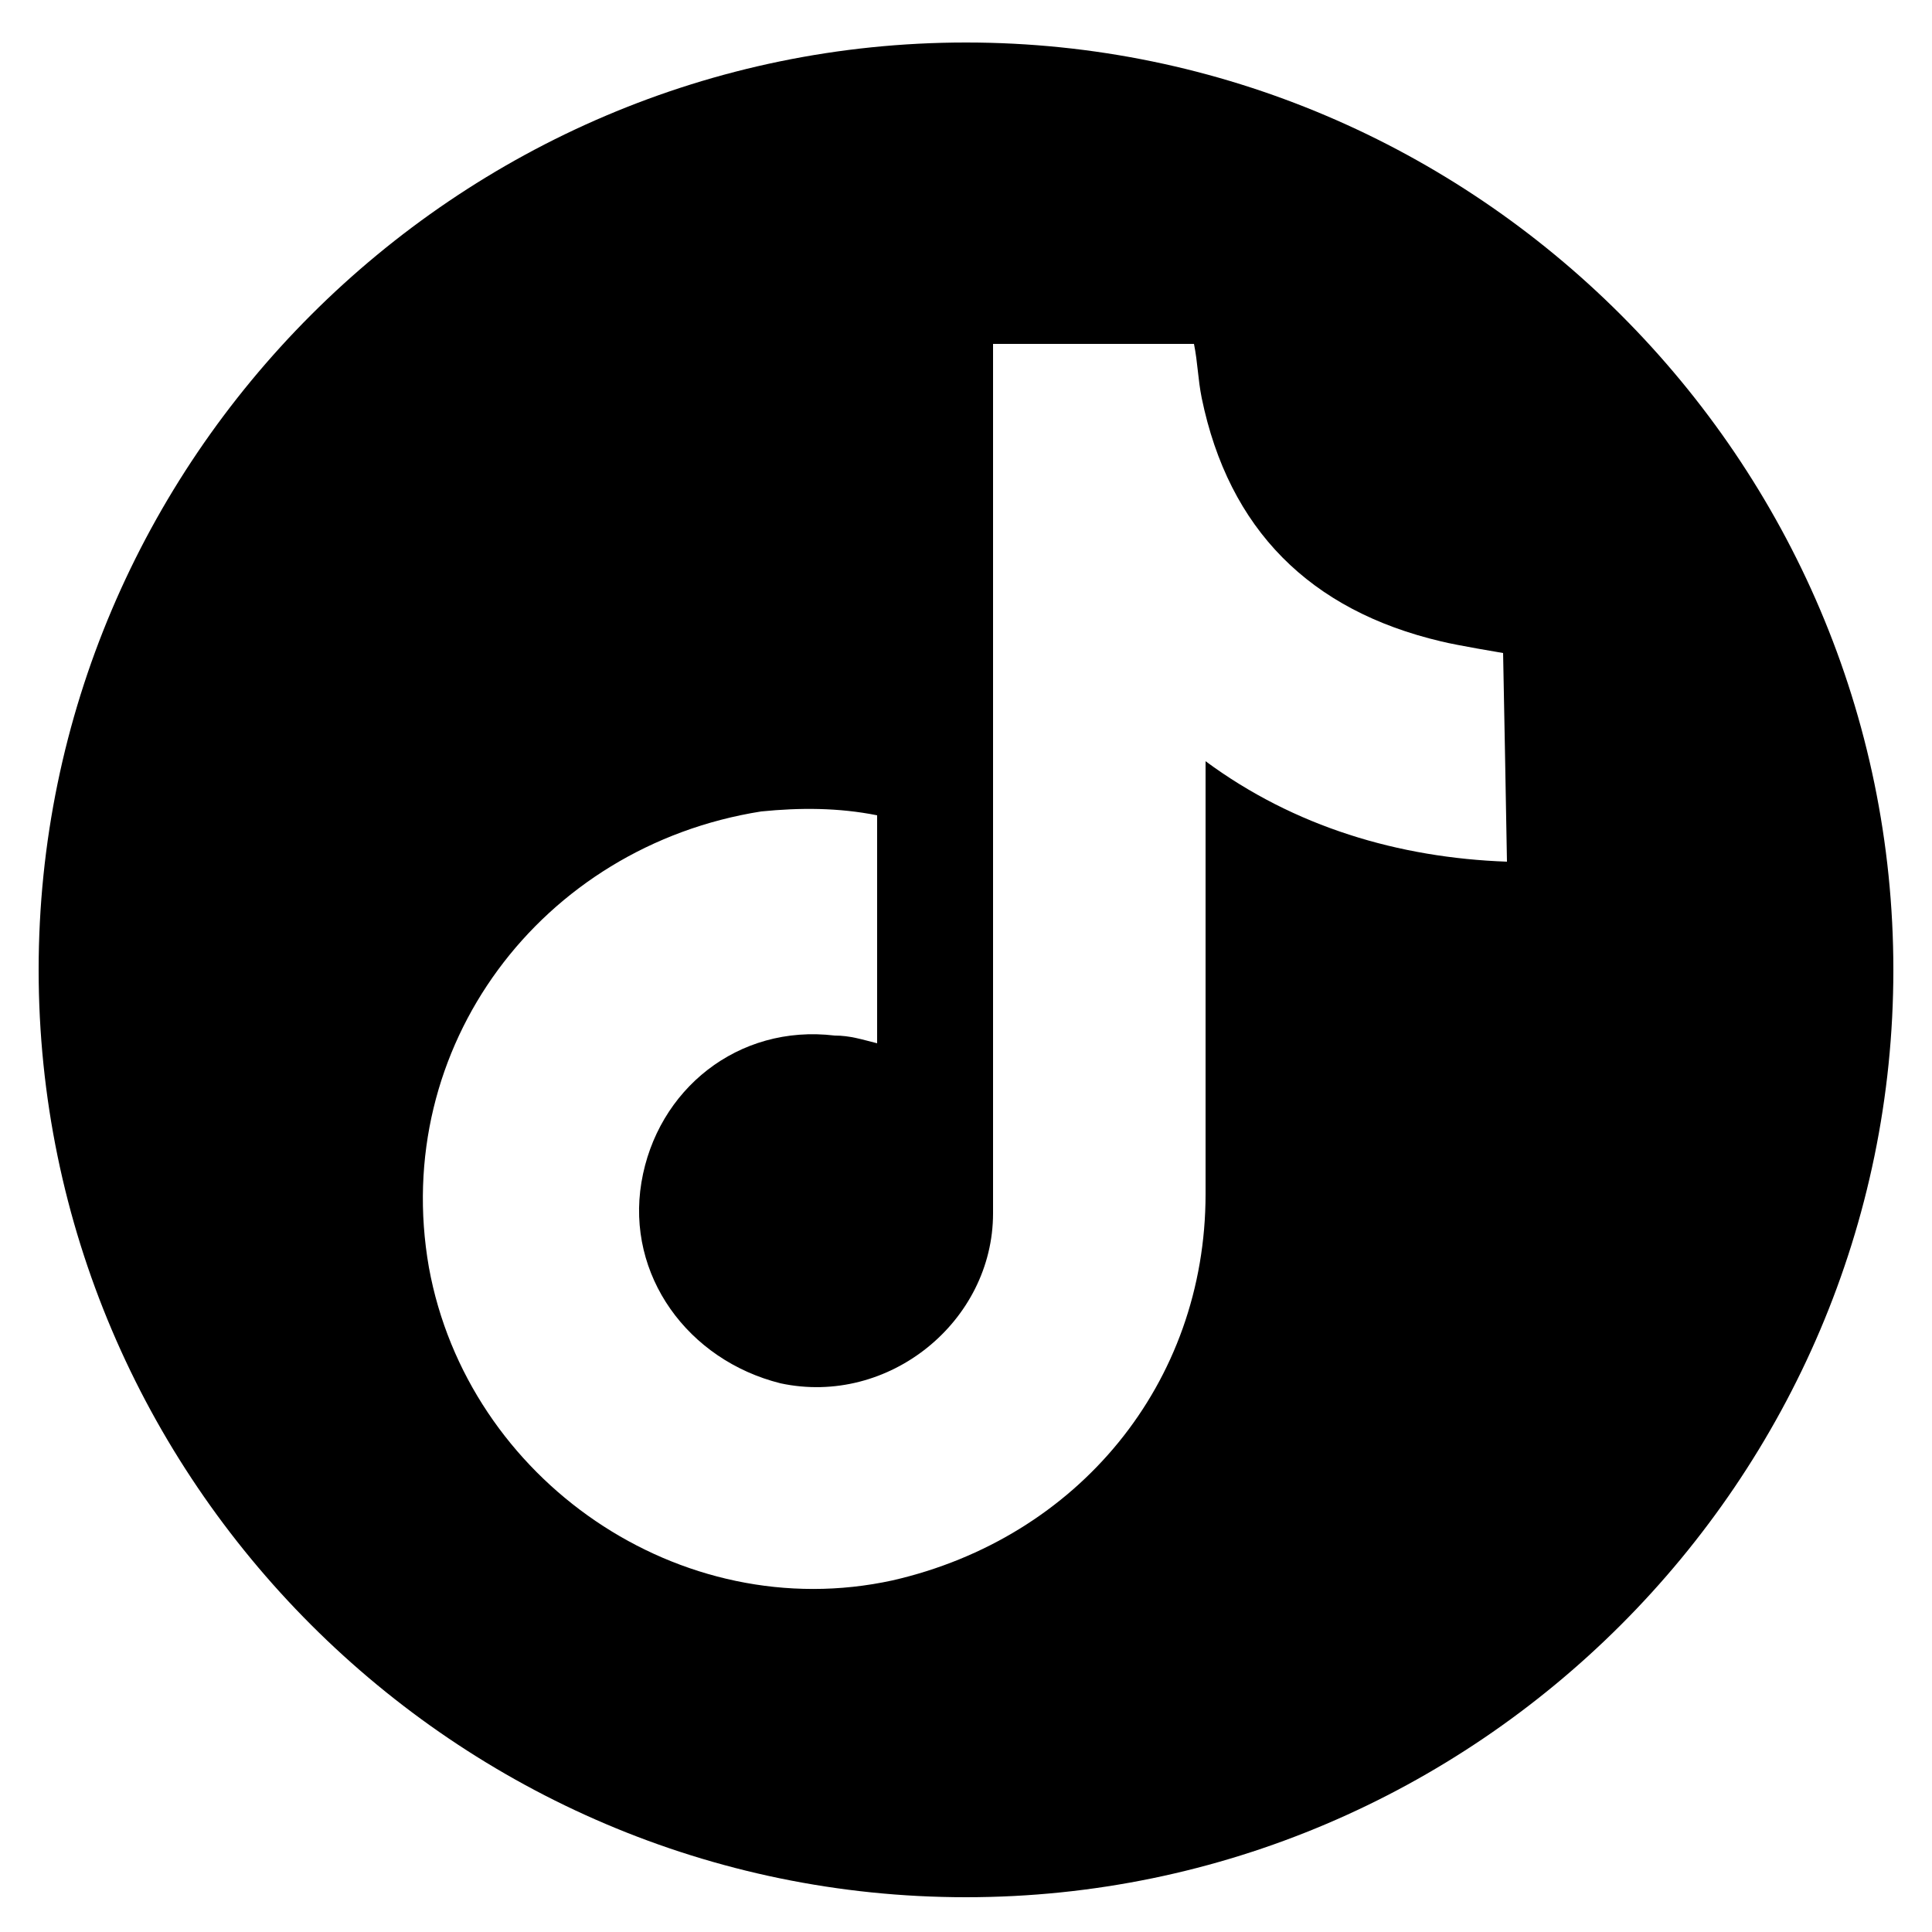 <svg xmlns="http://www.w3.org/2000/svg" viewBox="0 0 50 50"><path d="M25 1.1c-13.2 0-24 10.8-24 24s10.8 24 24 24 24-10.8 24-24-10.8-24-24-24zm14 21.2c-2.8-.1-5.5-.9-7.8-2.6v11.2c0 4.9-3.3 8.9-8.1 10-5.5 1.2-11-2.6-12-8.1-1-5.7 2.9-10.9 8.6-11.8 1-.1 2-.1 3 .1V27c-.4-.1-.7-.2-1.1-.2-2.5-.3-4.6 1.4-5 3.8-.4 2.4 1.2 4.6 3.6 5.2 2.8.6 5.5-1.6 5.5-4.4V8.9h5.2c.1.5.1.9.2 1.4.7 3.4 2.8 5.5 6.2 6.3.4.1 1.6.3 1.6.3s.1 5.2.1 5.4z"/></svg>